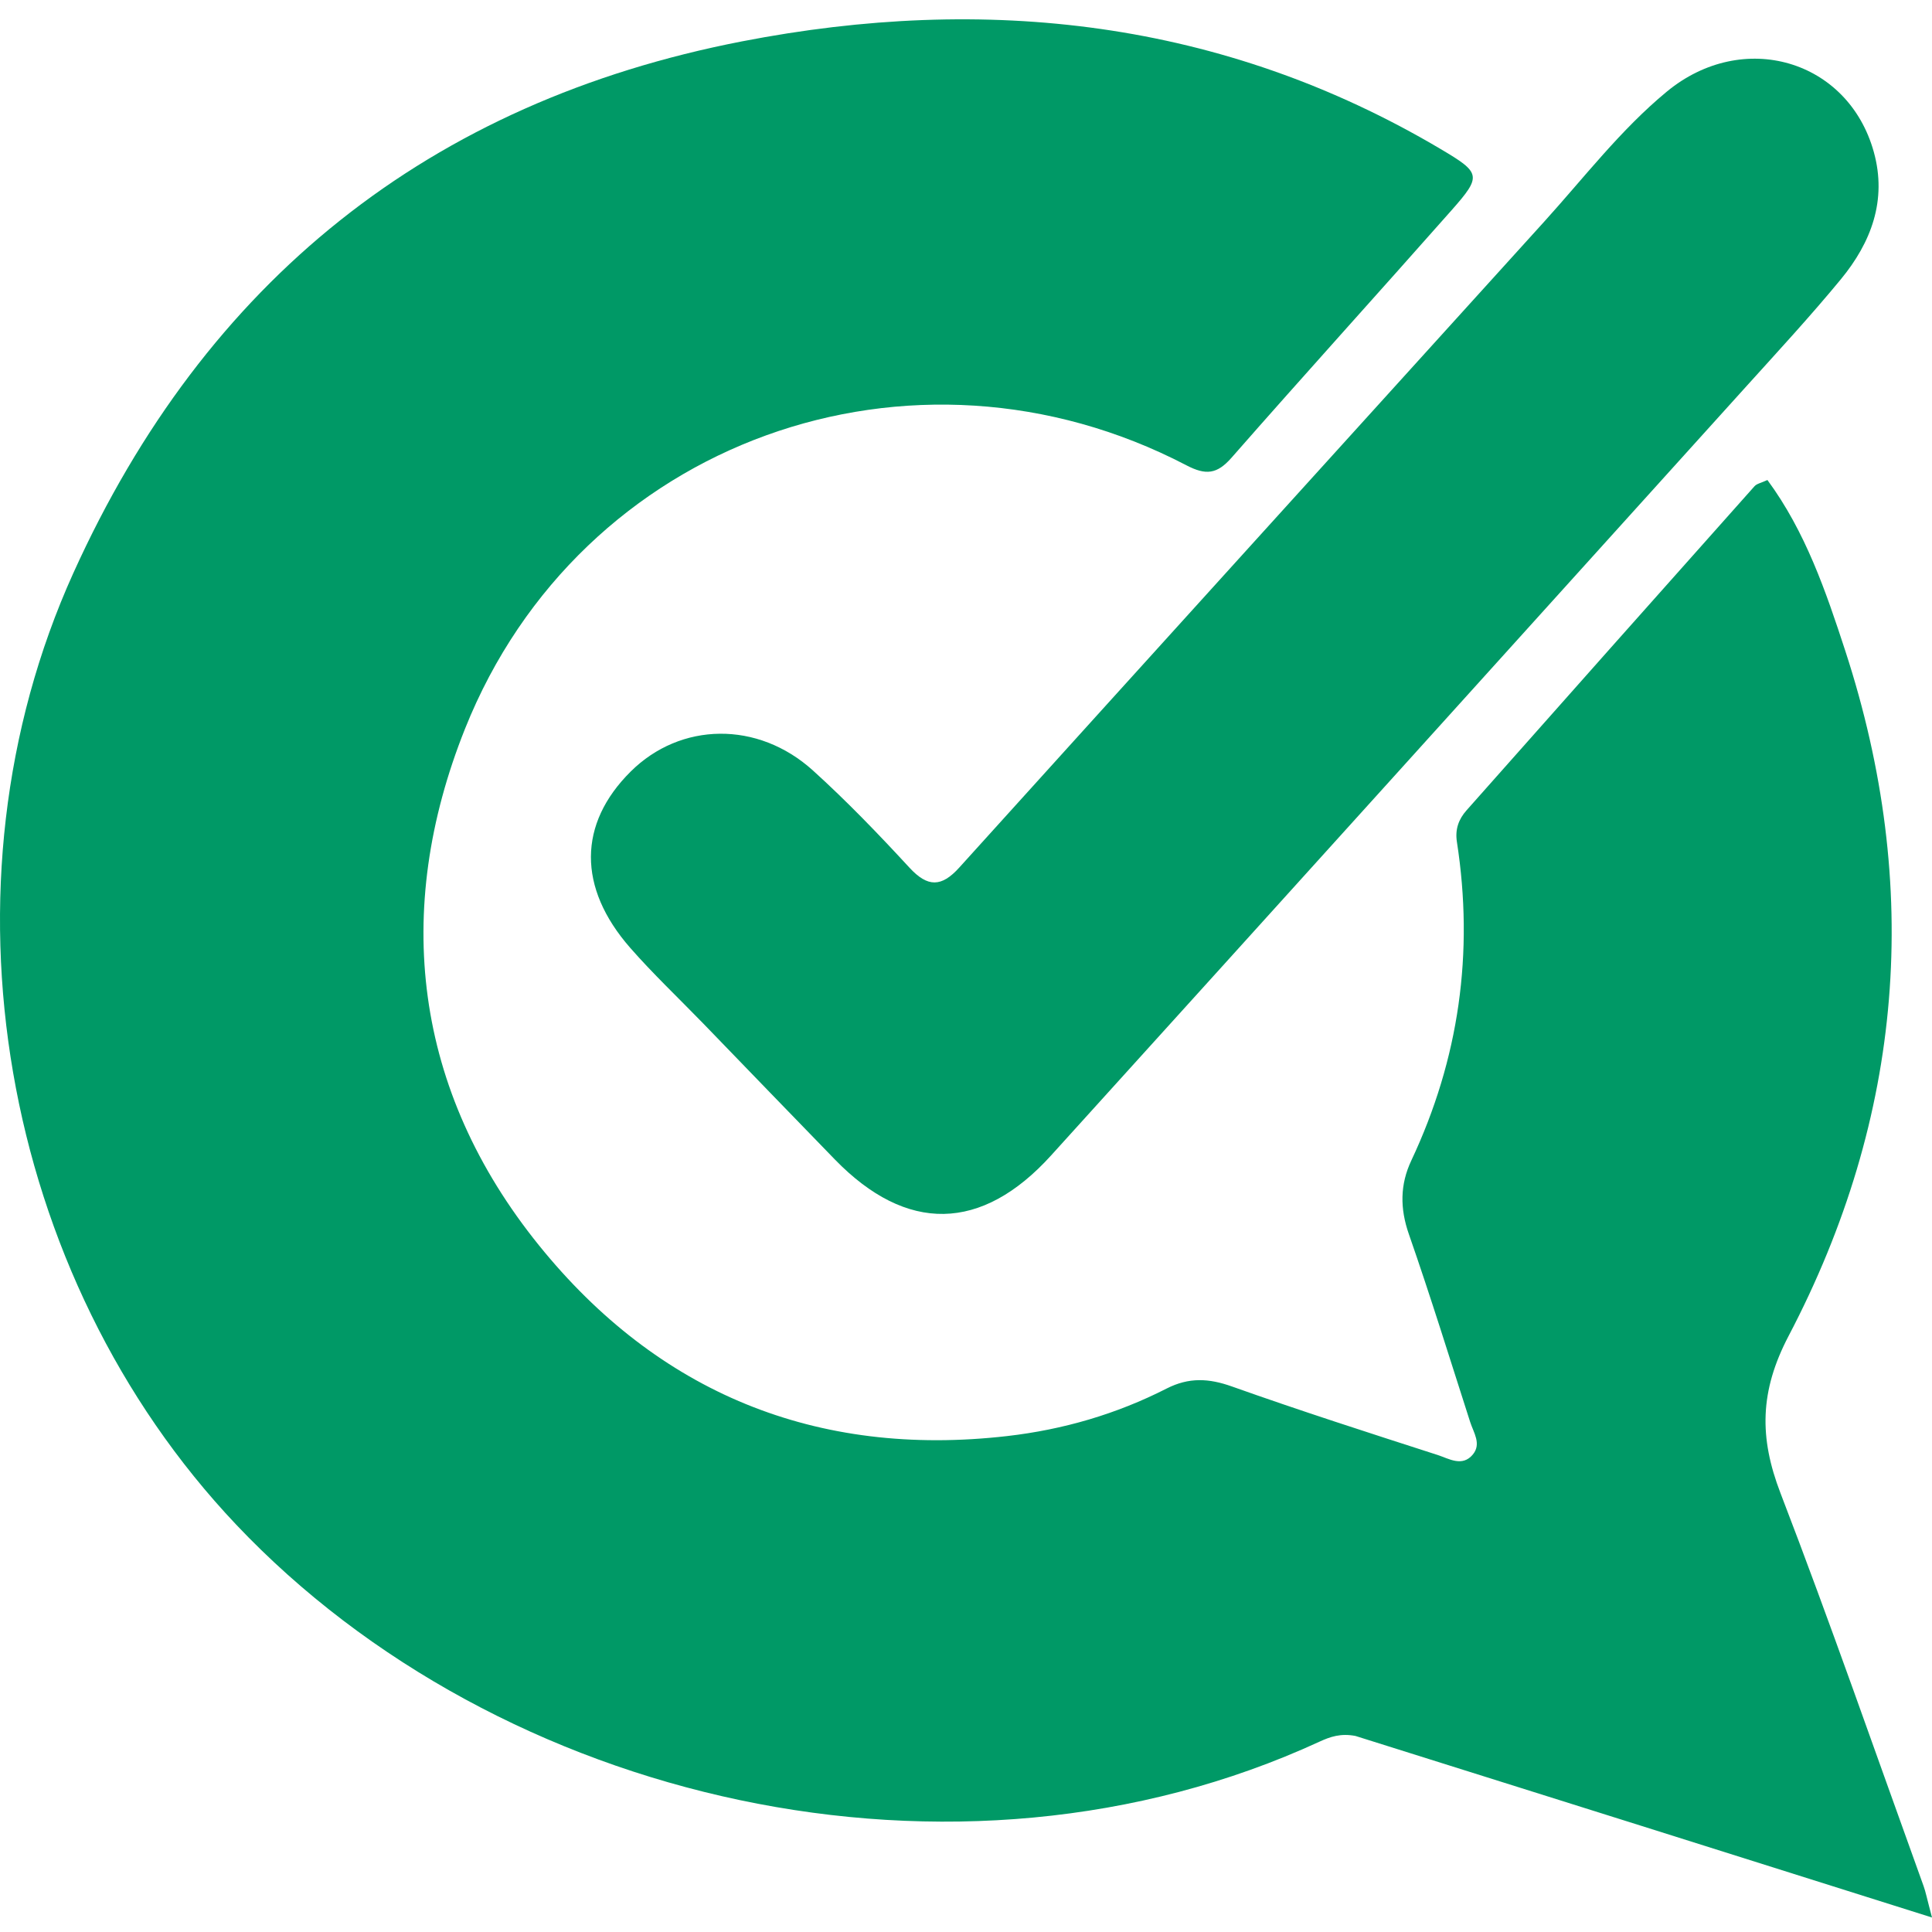 <svg width="400" height="400" viewBox="0 0 400 400" fill="none" xmlns="http://www.w3.org/2000/svg">
<path d="M280.644 359.413C277.583 358.818 275.39 359.58 273.199 360.589C197.795 395.322 103.274 373.107 48.903 315.664C0.011 264.01 -14.135 183.426 15.189 118.633C42.56 58.152 88.937 21.123 153.639 8.562C204.032 -1.222 253.066 4.072 298.285 30.867C306.616 35.803 306.822 36.41 300.524 43.538C285.396 60.657 270.045 77.58 254.983 94.757C251.982 98.18 249.668 98.441 245.628 96.333C188.952 66.765 120.14 91.167 96.284 150.87C81.213 188.587 85.683 225.774 111.605 257.856C136.207 288.305 168.941 301.863 208.498 297.325C220.128 295.991 231.152 292.77 241.522 287.49C246.154 285.131 250.257 285.347 255.059 287.055C269.153 292.068 283.402 296.647 297.642 301.237C299.967 301.986 302.75 303.794 304.947 301.125C306.753 298.93 305.086 296.601 304.386 294.423C300.213 281.435 296.179 268.397 291.69 255.518C289.833 250.189 289.852 245.256 292.194 240.28C302.095 219.246 305.195 197.242 301.636 174.304C301.229 171.686 302.013 169.598 303.617 167.787C323.465 145.385 343.346 123.013 363.256 100.665C363.727 100.136 364.626 99.987 365.926 99.382C373.803 110.065 378.036 122.456 382.053 134.77C397.983 183.609 394.094 231.202 370.322 276.572C364.303 288.059 364.203 297.622 368.632 309.138C378.992 336.075 388.457 363.356 398.264 390.505C398.693 391.693 398.927 392.952 400 397C359.222 384.135 320.238 371.835 280.644 359.413Z" fill="#009966"/>
<path d="M145.641 211.948C140.309 206.458 135.143 201.566 130.476 196.238C119.544 183.755 119.692 170.55 130.574 159.744C140.898 149.492 156.885 149.185 168.316 159.526C175.319 165.861 181.894 172.701 188.3 179.647C192.076 183.741 194.929 183.688 198.594 179.633C238.921 135.018 279.328 90.475 319.701 45.903C327.983 36.76 335.534 26.868 345.074 18.986C360.859 5.944 382.646 12.374 387.949 31.452C390.726 41.441 387.407 50.204 381.127 57.824C374.785 65.521 367.998 72.857 361.309 80.263C313.432 133.269 265.567 186.286 217.615 239.223C203.217 255.118 187.696 255.316 172.883 240.093C163.908 230.869 154.983 221.598 145.641 211.948Z" fill="#009966"/>
</svg>
